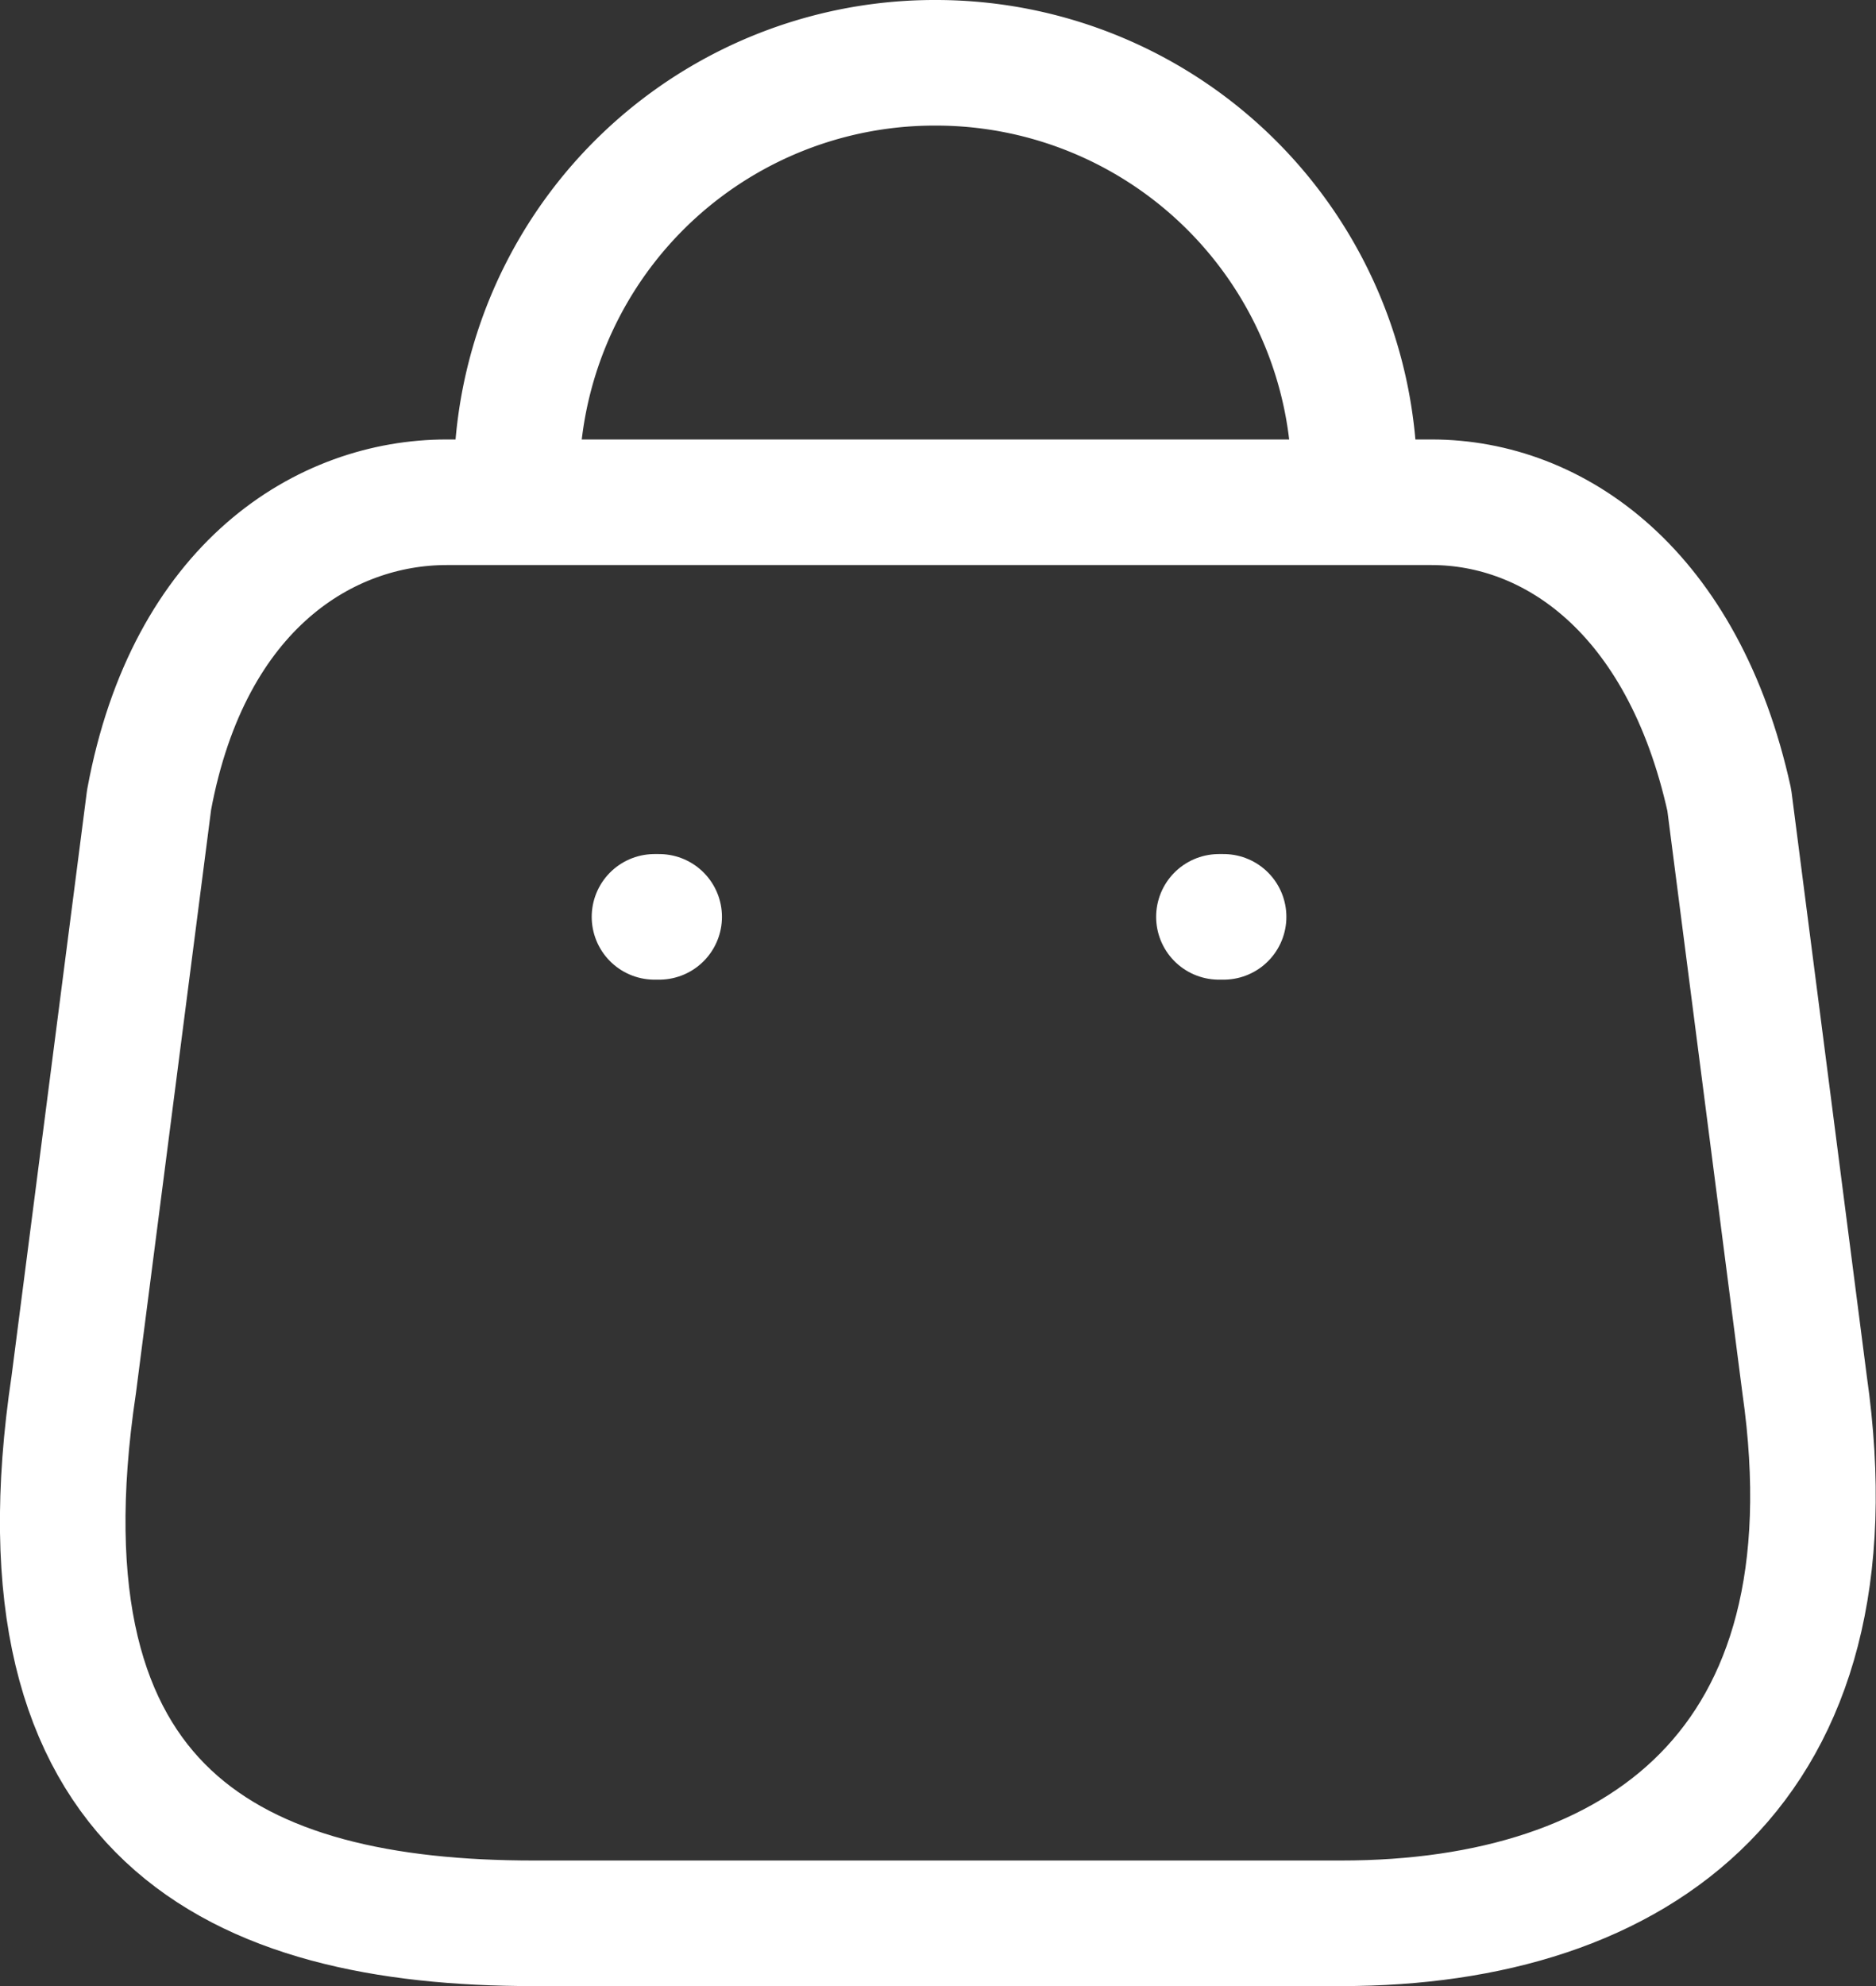 <svg xmlns="http://www.w3.org/2000/svg" width="22.412" height="23.722" viewBox="0 0 22.412 23.722">
  <rect x="0" y="0" width="22.412" height="23.722" fill="#333333" stroke="none"/>
  <g id="cart" transform="translate(0.749 -13.139)">
    <path id="Path_33955" d="M15.275,16.973H5.624c-3.545,0-6.264-1.28-5.492-6.434l.9-6.984C1.508.984,3.148,0,4.587,0H16.354c1.46,0,3.005,1.058,3.556,3.556l.9,6.984C21.465,15.111,18.82,16.973,15.275,16.973Z" transform="translate(0 19.138)" fill="rgba(0,0,0,0)" stroke="#fff" stroke-linecap="round" stroke-linejoin="round" stroke-width="1.5"/>
    <path id="Path_33956" d="M10.01,4.995A5,5,0,0,0,5.016,0h0A4.995,4.995,0,0,0,0,4.995H0" transform="translate(5.422 13.889)" fill="rgba(0,0,0,0)" stroke="#fff" stroke-linecap="round" stroke-linejoin="round" stroke-width="1.5"/>
    <path id="Line_192" d="M.556.529H.5" transform="translate(13.313 23.561)" fill="rgba(0,0,0,0)" stroke="#fff" stroke-linecap="round" stroke-linejoin="round" stroke-width="1.5"/>
    <path id="Line_193" d="M.556.529H.5" transform="translate(6.57 23.561)" fill="rgba(0,0,0,0)" stroke="#fff" stroke-linecap="round" stroke-linejoin="round" stroke-width="1.5"/>
  </g>
</svg>
